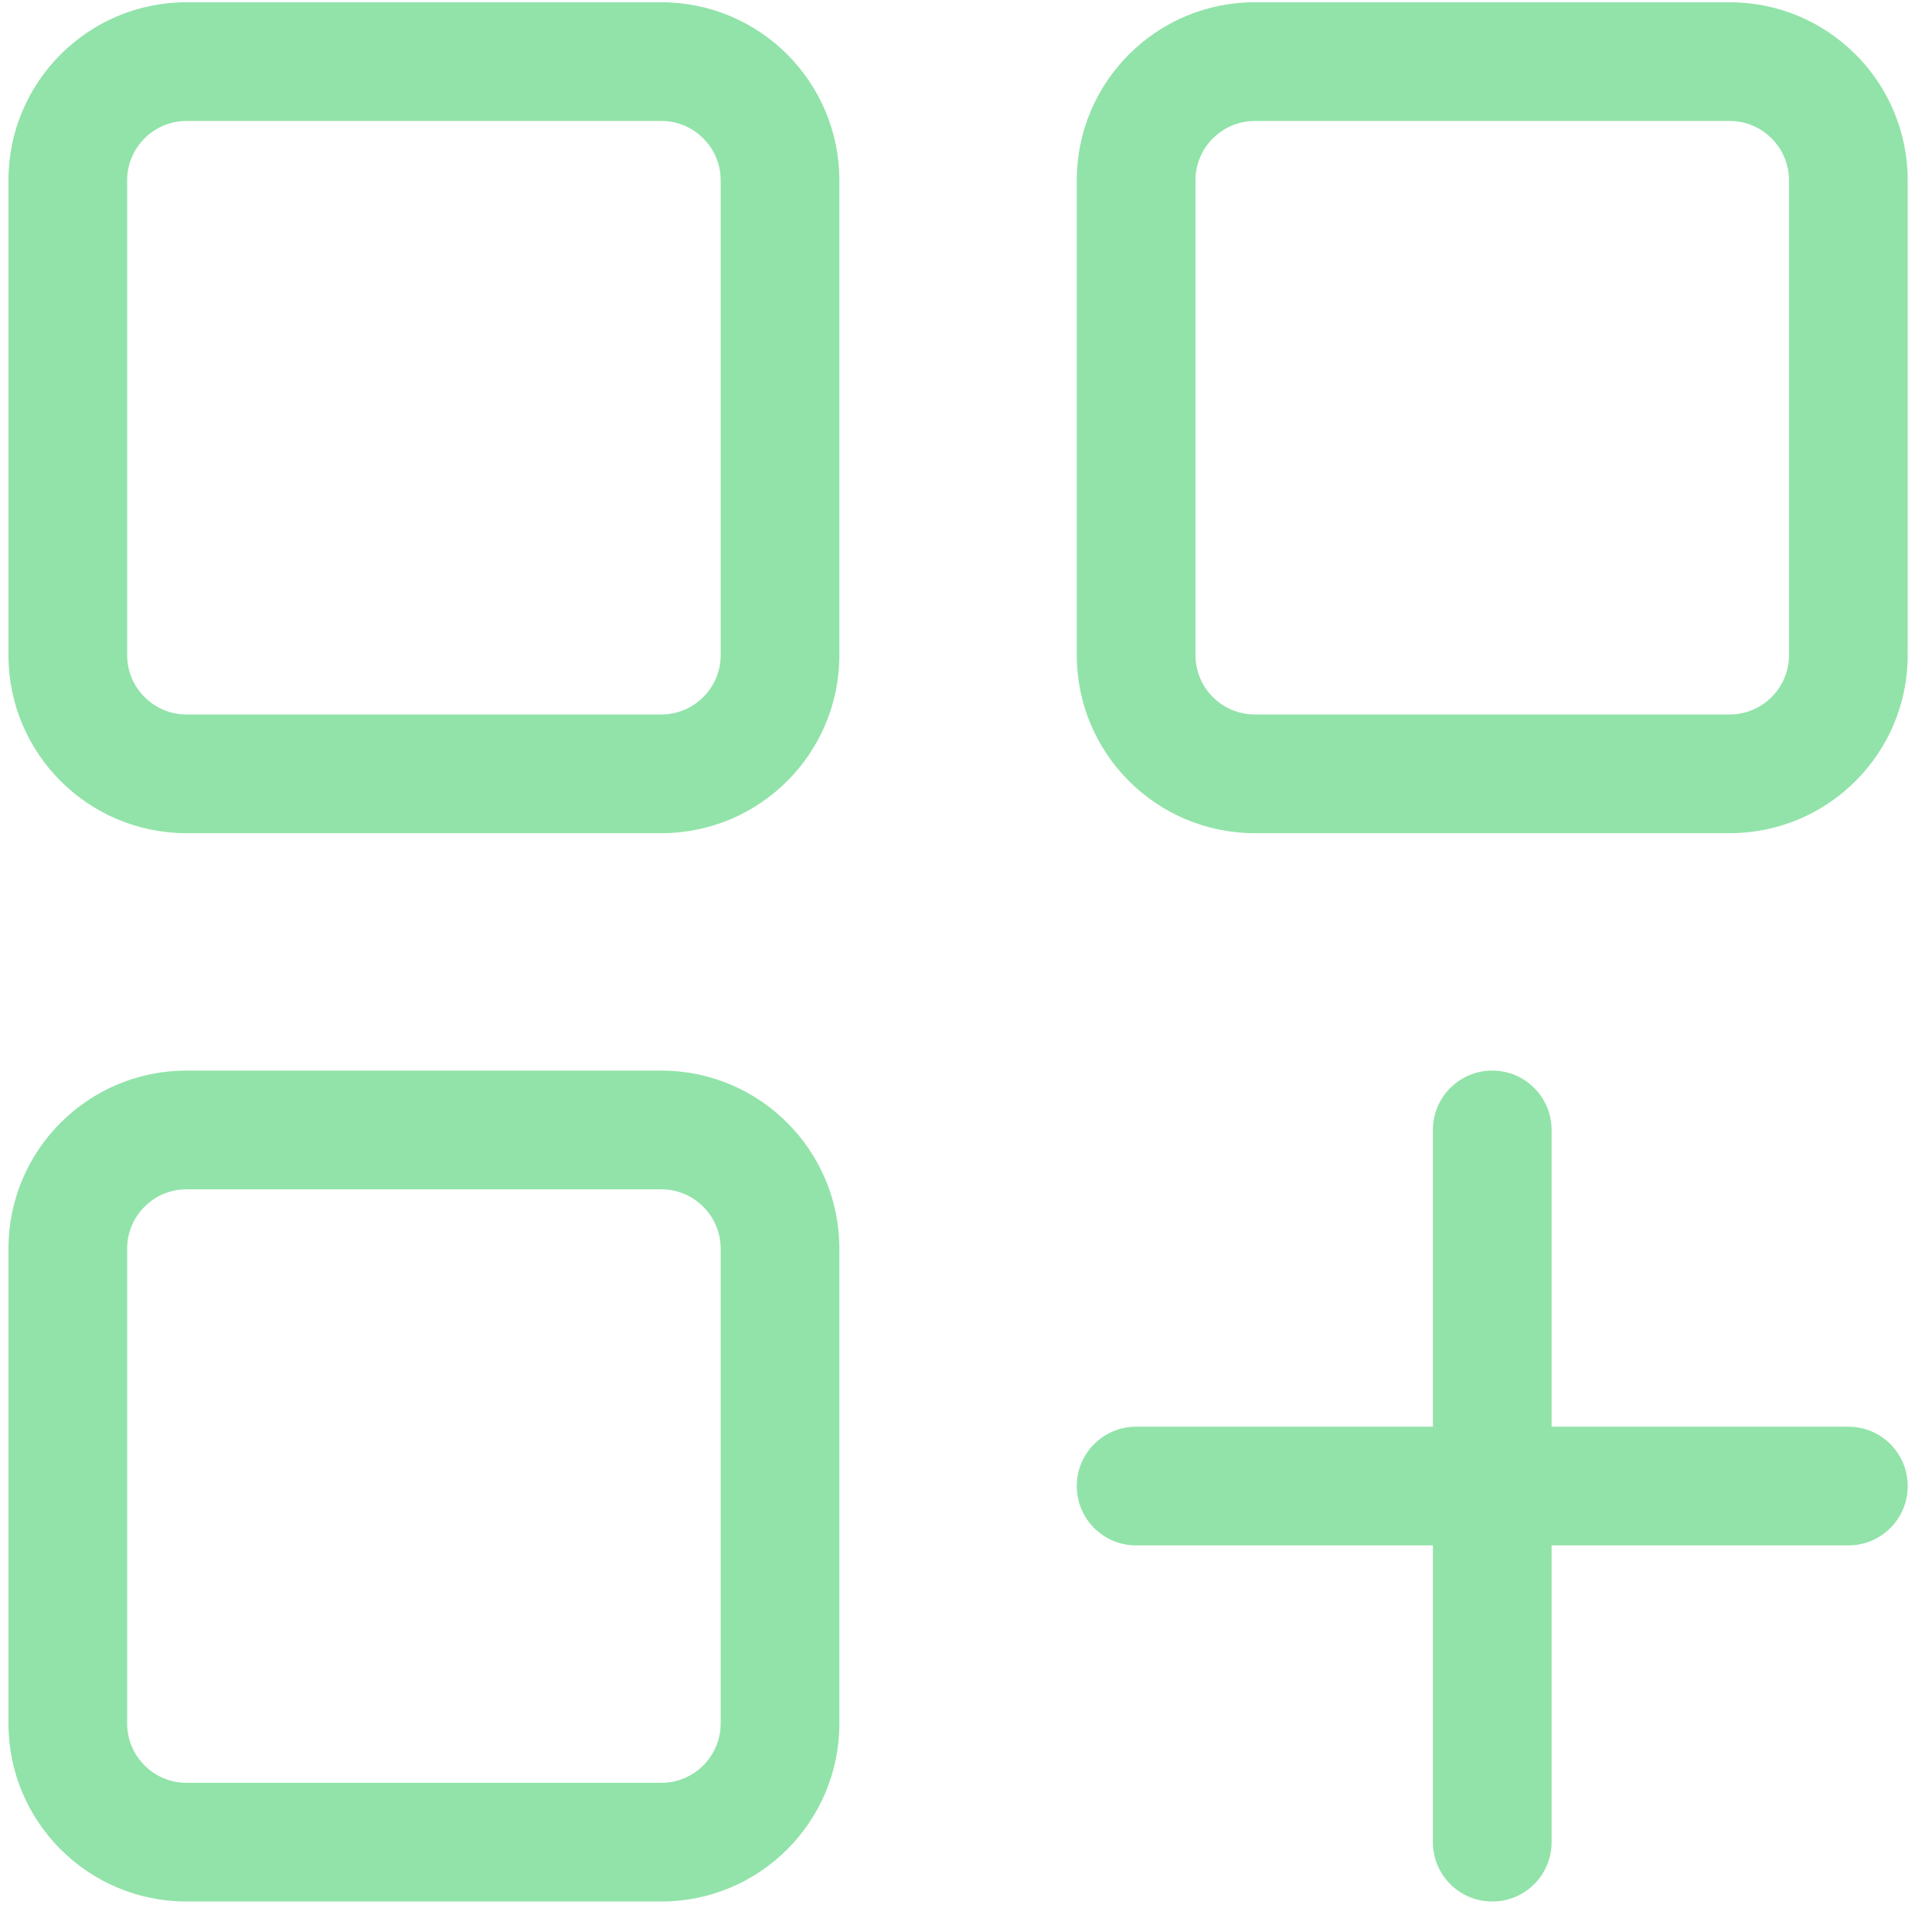 <svg width="59" height="59" viewBox="0 0 59 59" fill="none" xmlns="http://www.w3.org/2000/svg">
<path d="M52.821 0.069H38.321C35.318 0.069 32.883 2.504 32.883 5.507V20.007C32.883 23.01 35.318 25.444 38.321 25.444H52.821C55.824 25.444 58.258 23.01 58.258 20.007V5.507C58.258 2.504 55.824 0.069 52.821 0.069ZM54.633 20.007C54.633 21.006 53.82 21.819 52.821 21.819H38.321C37.321 21.819 36.508 21.006 36.508 20.007V5.507C36.508 4.507 37.321 3.694 38.321 3.694H52.821C53.82 3.694 54.633 4.507 54.633 5.507V20.007ZM20.196 32.694H5.696C2.693 32.694 0.258 35.129 0.258 38.132V52.632C0.258 55.635 2.693 58.069 5.696 58.069H20.196C23.199 58.069 25.633 55.635 25.633 52.632V38.132C25.633 35.129 23.199 32.694 20.196 32.694ZM22.008 52.632C22.008 53.631 21.195 54.444 20.196 54.444H5.696C4.696 54.444 3.883 53.631 3.883 52.632V38.132C3.883 37.133 4.696 36.319 5.696 36.319H20.196C21.195 36.319 22.008 37.133 22.008 38.132V52.632ZM20.196 0.069H5.696C2.693 0.069 0.258 2.504 0.258 5.507V20.007C0.258 23.01 2.693 25.444 5.696 25.444H20.196C23.199 25.444 25.633 23.01 25.633 20.007V5.507C25.633 2.504 23.199 0.069 20.196 0.069ZM22.008 20.007C22.008 21.006 21.195 21.819 20.196 21.819H5.696C4.696 21.819 3.883 21.006 3.883 20.007V5.507C3.883 4.507 4.696 3.694 5.696 3.694H20.196C21.195 3.694 22.008 4.507 22.008 5.507V20.007ZM56.446 43.569H47.383V34.507C47.383 33.505 46.573 32.694 45.571 32.694C44.569 32.694 43.758 33.505 43.758 34.507V43.569H34.696C33.694 43.569 32.883 44.38 32.883 45.382C32.883 46.384 33.694 47.194 34.696 47.194H43.758V56.257C43.758 57.259 44.569 58.069 45.571 58.069C46.573 58.069 47.383 57.259 47.383 56.257V47.194H56.446C57.448 47.194 58.258 46.384 58.258 45.382C58.258 44.38 57.448 43.569 56.446 43.569Z" fill="#92E3A9"/>
</svg>
